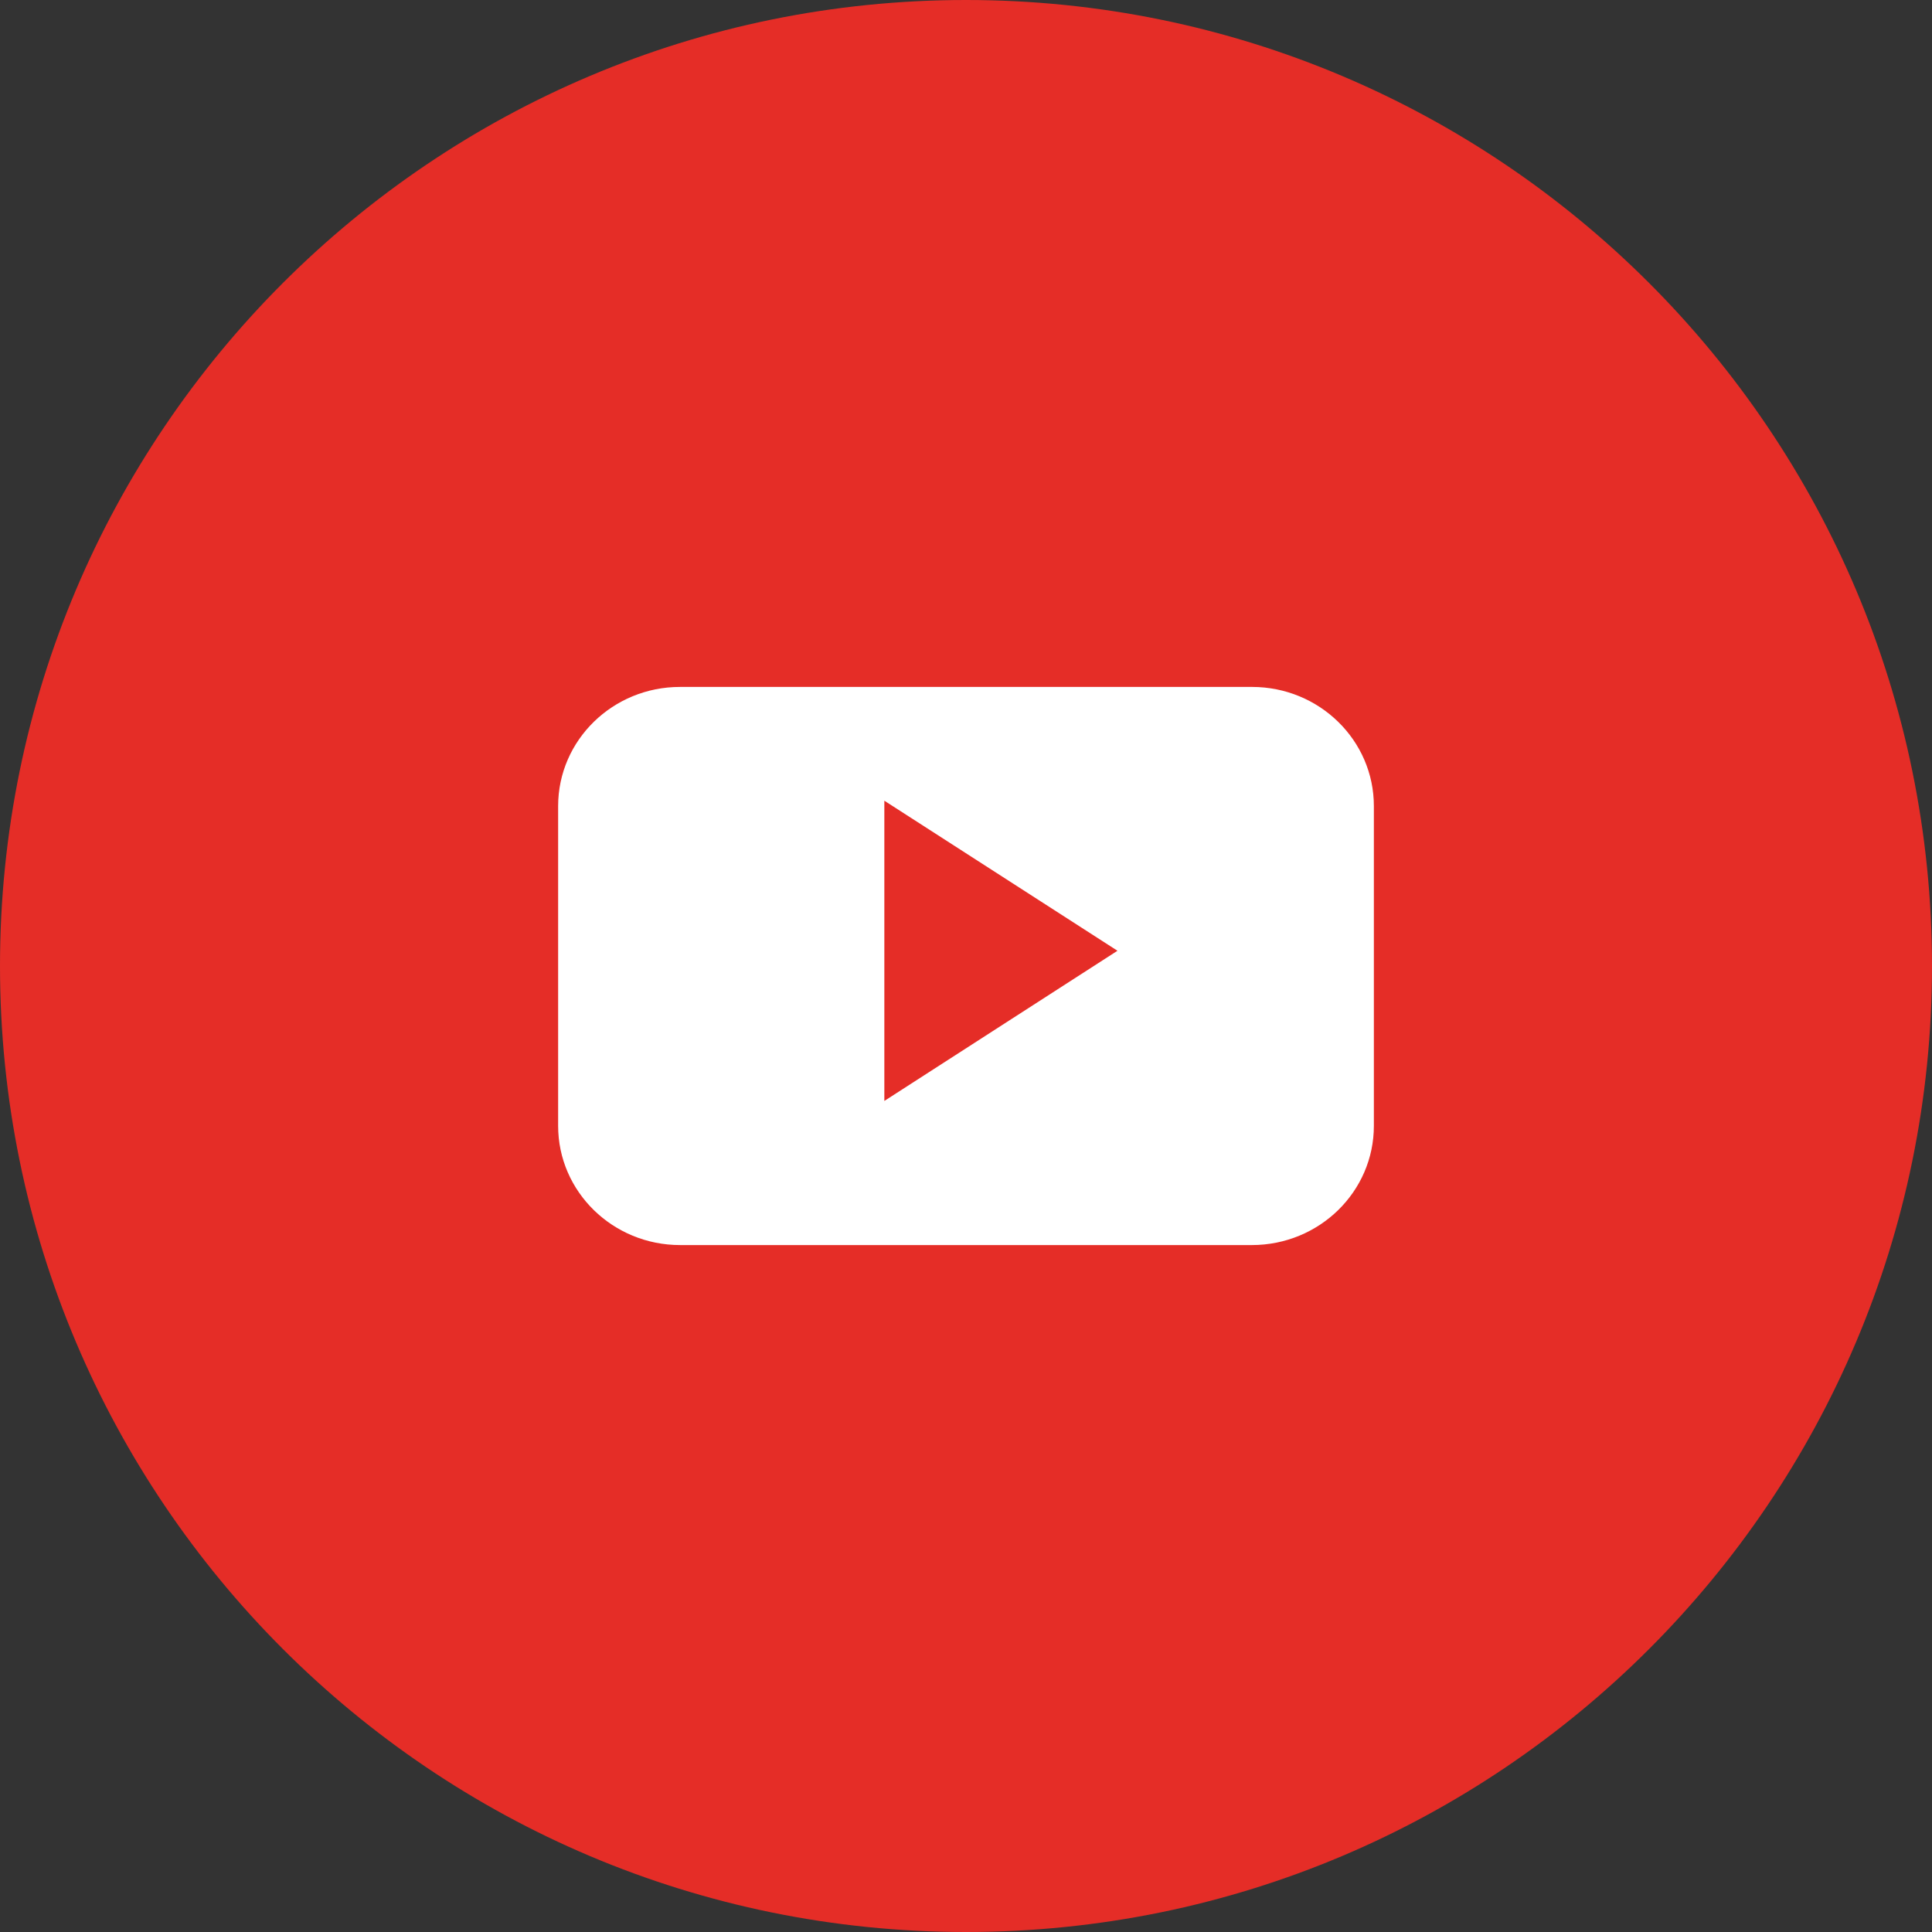 <svg xmlns="http://www.w3.org/2000/svg" width="45" height="45" viewBox="0 0 45 45">
    <rect x="0" y="0" width="45" height="45" fill="#333333" stroke="none"/>
    <g fill="none" fill-rule="evenodd">
        <path fill="#E52D27" d="M22.5 0C34.926 0 45 10.074 45 22.5S34.926 45 22.5 45 0 34.926 0 22.5 10.074 0 22.5 0"/>
        <path fill="#FFF" d="M20.598 25.642V18.65l5.43 3.495-5.43 3.498zM32 18.776c.001-1.531-1.268-2.775-2.837-2.776H15.841c-1.566-.002-2.839 1.239-2.841 2.772v7.451C13 27.756 14.273 29 15.841 29h13.32C30.73 28.998 32 27.756 32 26.223v-7.447z"/>
    </g>
</svg>
